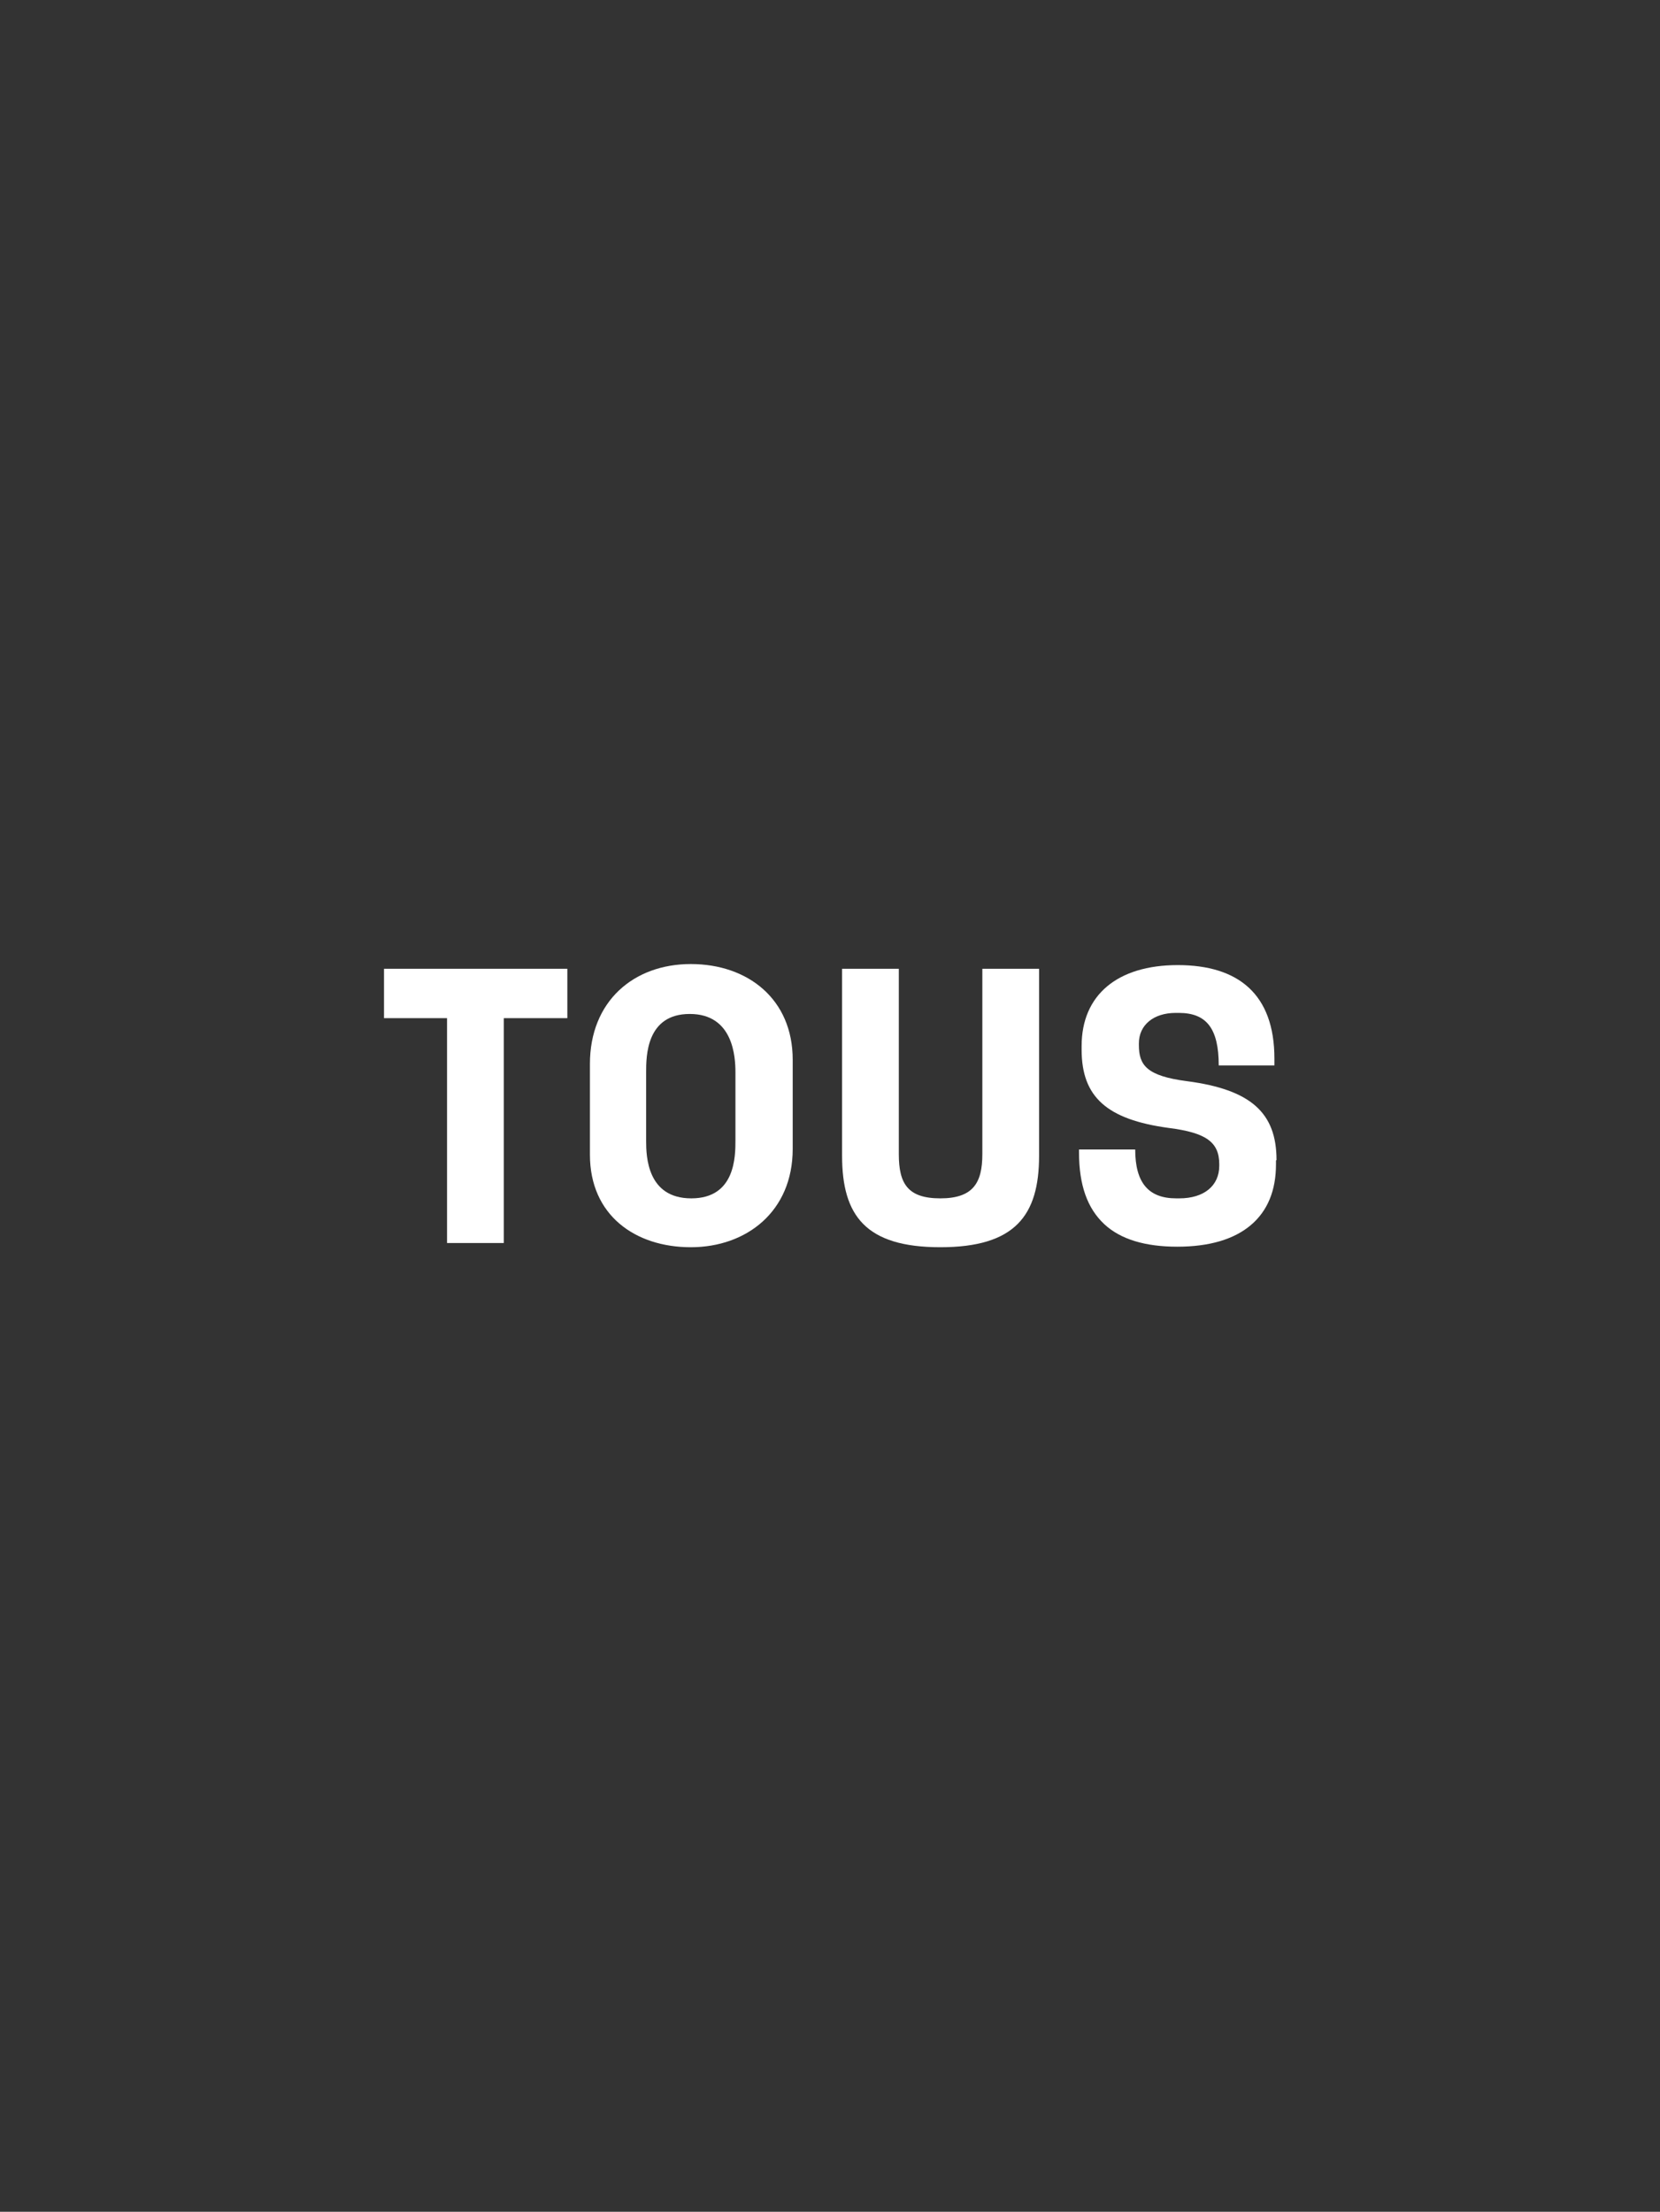 <?xml version="1.0" encoding="UTF-8"?>
<svg xmlns="http://www.w3.org/2000/svg" version="1.1" viewBox="0 0 316 421">
  <rect x="0" y="0" width="316" height="421" fill="#333333" stroke="none"/>
  <defs>
    <style>
      .cls-1 {
        fill: #fff;
      }
    </style>
  </defs>
  <!-- Generator: Adobe Illustrator 28.6.0, SVG Export Plug-In . SVG Version: 1.2.0 Build 709)  -->
  <g>
    <g id="Capa_1">
      <g>
        <path class="cls-1" d="M179,237.4c14.2,0,18.8-6,18.8-17.4v-35.6h-10.8v35.3c0,5.5-1.8,8.4-8,8.4s-7.9-2.8-7.9-8.4v-35.3h-10.8v35.6c0,11.4,4.5,17.4,18.7,17.4"/>
        <polygon class="cls-1" points="95.9 193.8 108 193.8 108 184.4 73.1 184.4 73.1 193.8 85.1 193.8 85.1 236.6 95.9 236.6 95.9 193.8"/>
        <path class="cls-1" d="M140,217c0,3.1,0,11.1-8.4,11.1s-8.6-8-8.6-10.9v-13.1c0-3,0-11.1,8.3-11.1s8.7,8.2,8.7,11.1v12.9ZM150.9,218.7v-17c0-11.5-8.5-18.2-19.4-18.2s-19.2,7.1-19.2,19v17.3c0,11.5,8.6,17.6,19.2,17.6s19.4-6.8,19.4-18.7"/>
        <path class="cls-1" d="M242.9,220.9v.7c0,5-1.6,8.9-4.8,11.6s-7.9,4.1-14,4.1-10.8-1.4-13.9-4.3c-3.2-3-4.8-7.4-4.8-13.7v-.5h10.7c0,6.3,2.5,9.3,7.8,9.3h.6c4.7,0,7.6-2.4,7.6-6.2v-.3c0-4.2-2.5-6-9.6-6.9-11.8-1.6-16.6-5.9-16.6-14.9v-.7c0-9.7,6.8-15.4,18.3-15.4s18.4,5.5,18.4,17.8v1.3h-10.6c0-7-2.3-10-7.6-10h-.6c-4.2,0-7,2.3-7,5.8v.3c0,3.8,1.4,5.9,9.2,6.9,12.1,1.6,17,6,17,15Z"/>
      </g>
    </g>
  </g>
</svg>